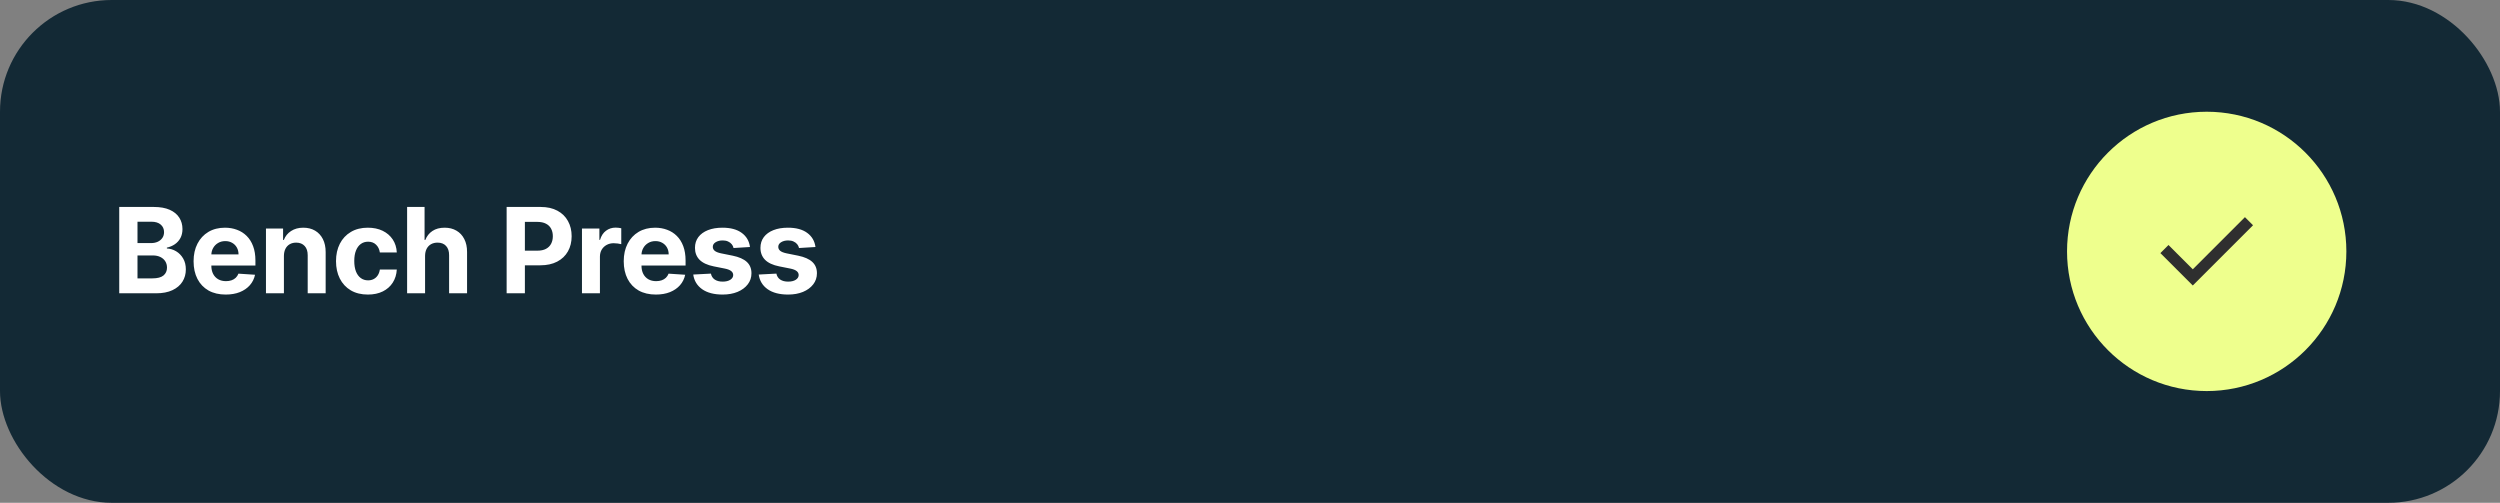 <svg width="358" height="72" viewBox="0 0 358 72" fill="none" xmlns="http://www.w3.org/2000/svg">
<rect x="0" y="0" width="358" height="72" fill="#808080" stroke="none"/>
<rect width="358" height="72" rx="16" fill="#132935"/>
<path d="M17.075 42V29.636H22.025C22.934 29.636 23.693 29.771 24.301 30.041C24.909 30.311 25.365 30.685 25.671 31.164C25.977 31.639 26.13 32.186 26.13 32.806C26.13 33.289 26.033 33.713 25.84 34.08C25.647 34.442 25.381 34.74 25.043 34.973C24.709 35.202 24.327 35.365 23.896 35.462V35.583C24.367 35.603 24.808 35.736 25.218 35.981C25.633 36.227 25.969 36.571 26.227 37.014C26.484 37.452 26.613 37.975 26.613 38.583C26.613 39.239 26.45 39.825 26.124 40.34C25.802 40.851 25.325 41.255 24.693 41.553C24.061 41.851 23.283 42 22.357 42H17.075ZM19.689 39.863H21.82C22.548 39.863 23.079 39.724 23.413 39.446C23.747 39.165 23.914 38.79 23.914 38.324C23.914 37.981 23.832 37.68 23.667 37.418C23.502 37.156 23.267 36.951 22.961 36.802C22.659 36.653 22.299 36.579 21.88 36.579H19.689V39.863ZM19.689 34.81H21.626C21.985 34.81 22.303 34.748 22.58 34.623C22.862 34.494 23.083 34.313 23.244 34.08C23.409 33.846 23.492 33.566 23.492 33.24C23.492 32.794 23.333 32.434 23.015 32.16C22.701 31.886 22.254 31.749 21.675 31.749H19.689V34.81ZM32.321 42.181C31.368 42.181 30.547 41.988 29.858 41.602C29.174 41.211 28.647 40.66 28.277 39.947C27.906 39.231 27.721 38.384 27.721 37.406C27.721 36.452 27.906 35.615 28.277 34.895C28.647 34.174 29.168 33.613 29.84 33.21C30.516 32.808 31.309 32.606 32.219 32.606C32.831 32.606 33.4 32.705 33.927 32.902C34.459 33.096 34.921 33.387 35.316 33.778C35.714 34.168 36.024 34.659 36.245 35.251C36.467 35.838 36.577 36.526 36.577 37.315V38.022H28.747V36.428H34.157C34.157 36.058 34.076 35.73 33.915 35.444C33.754 35.158 33.531 34.935 33.245 34.774C32.963 34.609 32.635 34.526 32.261 34.526C31.871 34.526 31.524 34.617 31.223 34.798C30.925 34.975 30.691 35.215 30.522 35.516C30.353 35.814 30.267 36.146 30.263 36.512V38.028C30.263 38.486 30.347 38.883 30.516 39.217C30.689 39.551 30.933 39.809 31.247 39.99C31.561 40.171 31.933 40.261 32.364 40.261C32.649 40.261 32.911 40.221 33.148 40.141C33.386 40.06 33.589 39.939 33.758 39.778C33.927 39.617 34.056 39.42 34.145 39.187L36.523 39.344C36.402 39.915 36.155 40.414 35.781 40.841C35.41 41.264 34.931 41.593 34.344 41.831C33.76 42.064 33.086 42.181 32.321 42.181ZM40.657 36.639V42H38.086V32.727H40.537V34.363H40.645C40.851 33.824 41.195 33.397 41.678 33.084C42.161 32.766 42.746 32.606 43.434 32.606C44.078 32.606 44.64 32.747 45.119 33.029C45.598 33.311 45.97 33.713 46.236 34.236C46.501 34.756 46.634 35.376 46.634 36.096V42H44.062V36.555C44.066 35.987 43.921 35.544 43.628 35.227C43.334 34.905 42.929 34.744 42.414 34.744C42.068 34.744 41.762 34.818 41.497 34.967C41.235 35.116 41.03 35.333 40.881 35.619C40.736 35.901 40.661 36.241 40.657 36.639ZM52.681 42.181C51.731 42.181 50.914 41.98 50.23 41.577C49.549 41.171 49.026 40.608 48.66 39.887C48.298 39.167 48.117 38.338 48.117 37.4C48.117 36.45 48.3 35.617 48.666 34.901C49.036 34.18 49.561 33.619 50.242 33.216C50.922 32.81 51.731 32.606 52.668 32.606C53.477 32.606 54.186 32.753 54.793 33.047C55.401 33.341 55.882 33.754 56.236 34.285C56.59 34.816 56.786 35.44 56.822 36.156H54.395C54.327 35.693 54.145 35.321 53.852 35.039C53.562 34.754 53.182 34.611 52.711 34.611C52.312 34.611 51.964 34.719 51.666 34.937C51.373 35.15 51.143 35.462 50.978 35.873C50.813 36.283 50.731 36.78 50.731 37.364C50.731 37.955 50.811 38.458 50.972 38.873C51.137 39.287 51.368 39.603 51.666 39.821C51.964 40.038 52.312 40.147 52.711 40.147C53.005 40.147 53.268 40.086 53.502 39.966C53.739 39.845 53.934 39.67 54.087 39.44C54.244 39.207 54.347 38.927 54.395 38.601H56.822C56.782 39.309 56.588 39.933 56.242 40.473C55.9 41.008 55.427 41.426 54.824 41.728C54.22 42.03 53.506 42.181 52.681 42.181ZM60.87 36.639V42H58.298V29.636H60.798V34.363H60.906C61.116 33.816 61.454 33.387 61.921 33.077C62.387 32.764 62.973 32.606 63.677 32.606C64.321 32.606 64.883 32.747 65.362 33.029C65.845 33.307 66.219 33.707 66.484 34.23C66.754 34.75 66.887 35.371 66.883 36.096V42H64.311V36.555C64.315 35.983 64.17 35.538 63.877 35.221C63.587 34.903 63.18 34.744 62.657 34.744C62.307 34.744 61.997 34.818 61.727 34.967C61.462 35.116 61.252 35.333 61.1 35.619C60.951 35.901 60.874 36.241 60.87 36.639ZM72.55 42V29.636H77.427C78.365 29.636 79.164 29.816 79.824 30.174C80.484 30.528 80.987 31.021 81.333 31.653C81.684 32.281 81.859 33.005 81.859 33.826C81.859 34.647 81.682 35.371 81.327 35.999C80.973 36.627 80.46 37.116 79.788 37.466C79.12 37.816 78.311 37.992 77.361 37.992H74.252V35.897H76.939C77.442 35.897 77.856 35.81 78.182 35.637C78.512 35.46 78.758 35.217 78.919 34.907C79.084 34.593 79.166 34.233 79.166 33.826C79.166 33.416 79.084 33.057 78.919 32.751C78.758 32.441 78.512 32.202 78.182 32.033C77.852 31.86 77.434 31.773 76.927 31.773H75.164V42H72.55ZM83.338 42V32.727H85.832V34.345H85.928C86.097 33.77 86.381 33.335 86.779 33.041C87.178 32.743 87.636 32.594 88.156 32.594C88.284 32.594 88.423 32.602 88.572 32.619C88.721 32.635 88.852 32.657 88.965 32.685V34.967C88.844 34.931 88.677 34.899 88.464 34.87C88.25 34.842 88.055 34.828 87.878 34.828C87.5 34.828 87.162 34.911 86.864 35.076C86.57 35.237 86.337 35.462 86.163 35.752C85.995 36.041 85.91 36.376 85.91 36.754V42H83.338ZM93.918 42.181C92.965 42.181 92.144 41.988 91.455 41.602C90.771 41.211 90.244 40.66 89.874 39.947C89.504 39.231 89.318 38.384 89.318 37.406C89.318 36.452 89.504 35.615 89.874 34.895C90.244 34.174 90.765 33.613 91.437 33.21C92.114 32.808 92.906 32.606 93.816 32.606C94.428 32.606 94.997 32.705 95.524 32.902C96.056 33.096 96.518 33.387 96.913 33.778C97.311 34.168 97.621 34.659 97.843 35.251C98.064 35.838 98.174 36.526 98.174 37.315V38.022H90.345V36.428H95.754C95.754 36.058 95.673 35.73 95.512 35.444C95.351 35.158 95.128 34.935 94.842 34.774C94.56 34.609 94.232 34.526 93.858 34.526C93.468 34.526 93.122 34.617 92.82 34.798C92.522 34.975 92.288 35.215 92.12 35.516C91.951 35.814 91.864 36.146 91.86 36.512V38.028C91.86 38.486 91.944 38.883 92.114 39.217C92.287 39.551 92.53 39.809 92.844 39.99C93.158 40.171 93.53 40.261 93.961 40.261C94.246 40.261 94.508 40.221 94.746 40.141C94.983 40.06 95.186 39.939 95.355 39.778C95.524 39.617 95.653 39.42 95.742 39.187L98.12 39.344C97.999 39.915 97.752 40.414 97.378 40.841C97.007 41.264 96.528 41.593 95.941 41.831C95.357 42.064 94.683 42.181 93.918 42.181ZM107.398 35.371L105.044 35.516C105.003 35.315 104.917 35.134 104.784 34.973C104.651 34.808 104.476 34.677 104.259 34.581C104.045 34.48 103.79 34.43 103.492 34.43C103.094 34.43 102.758 34.514 102.484 34.683C102.21 34.848 102.073 35.07 102.073 35.347C102.073 35.569 102.162 35.756 102.339 35.909C102.516 36.062 102.82 36.184 103.251 36.277L104.929 36.615C105.83 36.8 106.503 37.098 106.945 37.508C107.388 37.919 107.609 38.458 107.609 39.126C107.609 39.734 107.43 40.267 107.072 40.726C106.718 41.185 106.231 41.543 105.611 41.801C104.995 42.054 104.285 42.181 103.48 42.181C102.253 42.181 101.275 41.925 100.546 41.414C99.822 40.899 99.397 40.199 99.272 39.314L101.802 39.181C101.878 39.555 102.063 39.841 102.357 40.038C102.651 40.231 103.027 40.328 103.486 40.328C103.937 40.328 104.299 40.241 104.573 40.068C104.85 39.891 104.991 39.664 104.995 39.386C104.991 39.153 104.893 38.961 104.699 38.812C104.506 38.66 104.208 38.543 103.806 38.462L102.2 38.142C101.295 37.961 100.621 37.647 100.178 37.201C99.739 36.754 99.52 36.184 99.52 35.492C99.52 34.897 99.681 34.383 100.003 33.953C100.329 33.522 100.786 33.19 101.373 32.957C101.965 32.723 102.657 32.606 103.45 32.606C104.621 32.606 105.543 32.854 106.215 33.349C106.891 33.844 107.285 34.518 107.398 35.371ZM116.774 35.371L114.419 35.516C114.379 35.315 114.293 35.134 114.16 34.973C114.027 34.808 113.852 34.677 113.635 34.581C113.421 34.48 113.166 34.43 112.868 34.43C112.47 34.43 112.134 34.514 111.86 34.683C111.586 34.848 111.449 35.07 111.449 35.347C111.449 35.569 111.538 35.756 111.715 35.909C111.892 36.062 112.196 36.184 112.627 36.277L114.305 36.615C115.206 36.8 115.878 37.098 116.321 37.508C116.764 37.919 116.985 38.458 116.985 39.126C116.985 39.734 116.806 40.267 116.448 40.726C116.094 41.185 115.607 41.543 114.987 41.801C114.371 42.054 113.661 42.181 112.856 42.181C111.628 42.181 110.65 41.925 109.922 41.414C109.198 40.899 108.773 40.199 108.648 39.314L111.178 39.181C111.254 39.555 111.439 39.841 111.733 40.038C112.027 40.231 112.403 40.328 112.862 40.328C113.313 40.328 113.675 40.241 113.949 40.068C114.226 39.891 114.367 39.664 114.371 39.386C114.367 39.153 114.269 38.961 114.075 38.812C113.882 38.66 113.584 38.543 113.182 38.462L111.576 38.142C110.671 37.961 109.996 37.647 109.554 37.201C109.115 36.754 108.896 36.184 108.896 35.492C108.896 34.897 109.057 34.383 109.379 33.953C109.705 33.522 110.161 33.19 110.749 32.957C111.341 32.723 112.033 32.606 112.826 32.606C113.997 32.606 114.919 32.854 115.591 33.349C116.267 33.844 116.661 34.518 116.774 35.371Z" fill="white"/>
<circle cx="316" cy="36" r="20" fill="#EEFF8D"/>
<path d="M314.006 40.883L309.366 36.244L310.526 35.084L314.006 38.564L321.474 31.096L322.634 32.256L314.006 40.883Z" fill="#2F2F2F"/>
</svg>

